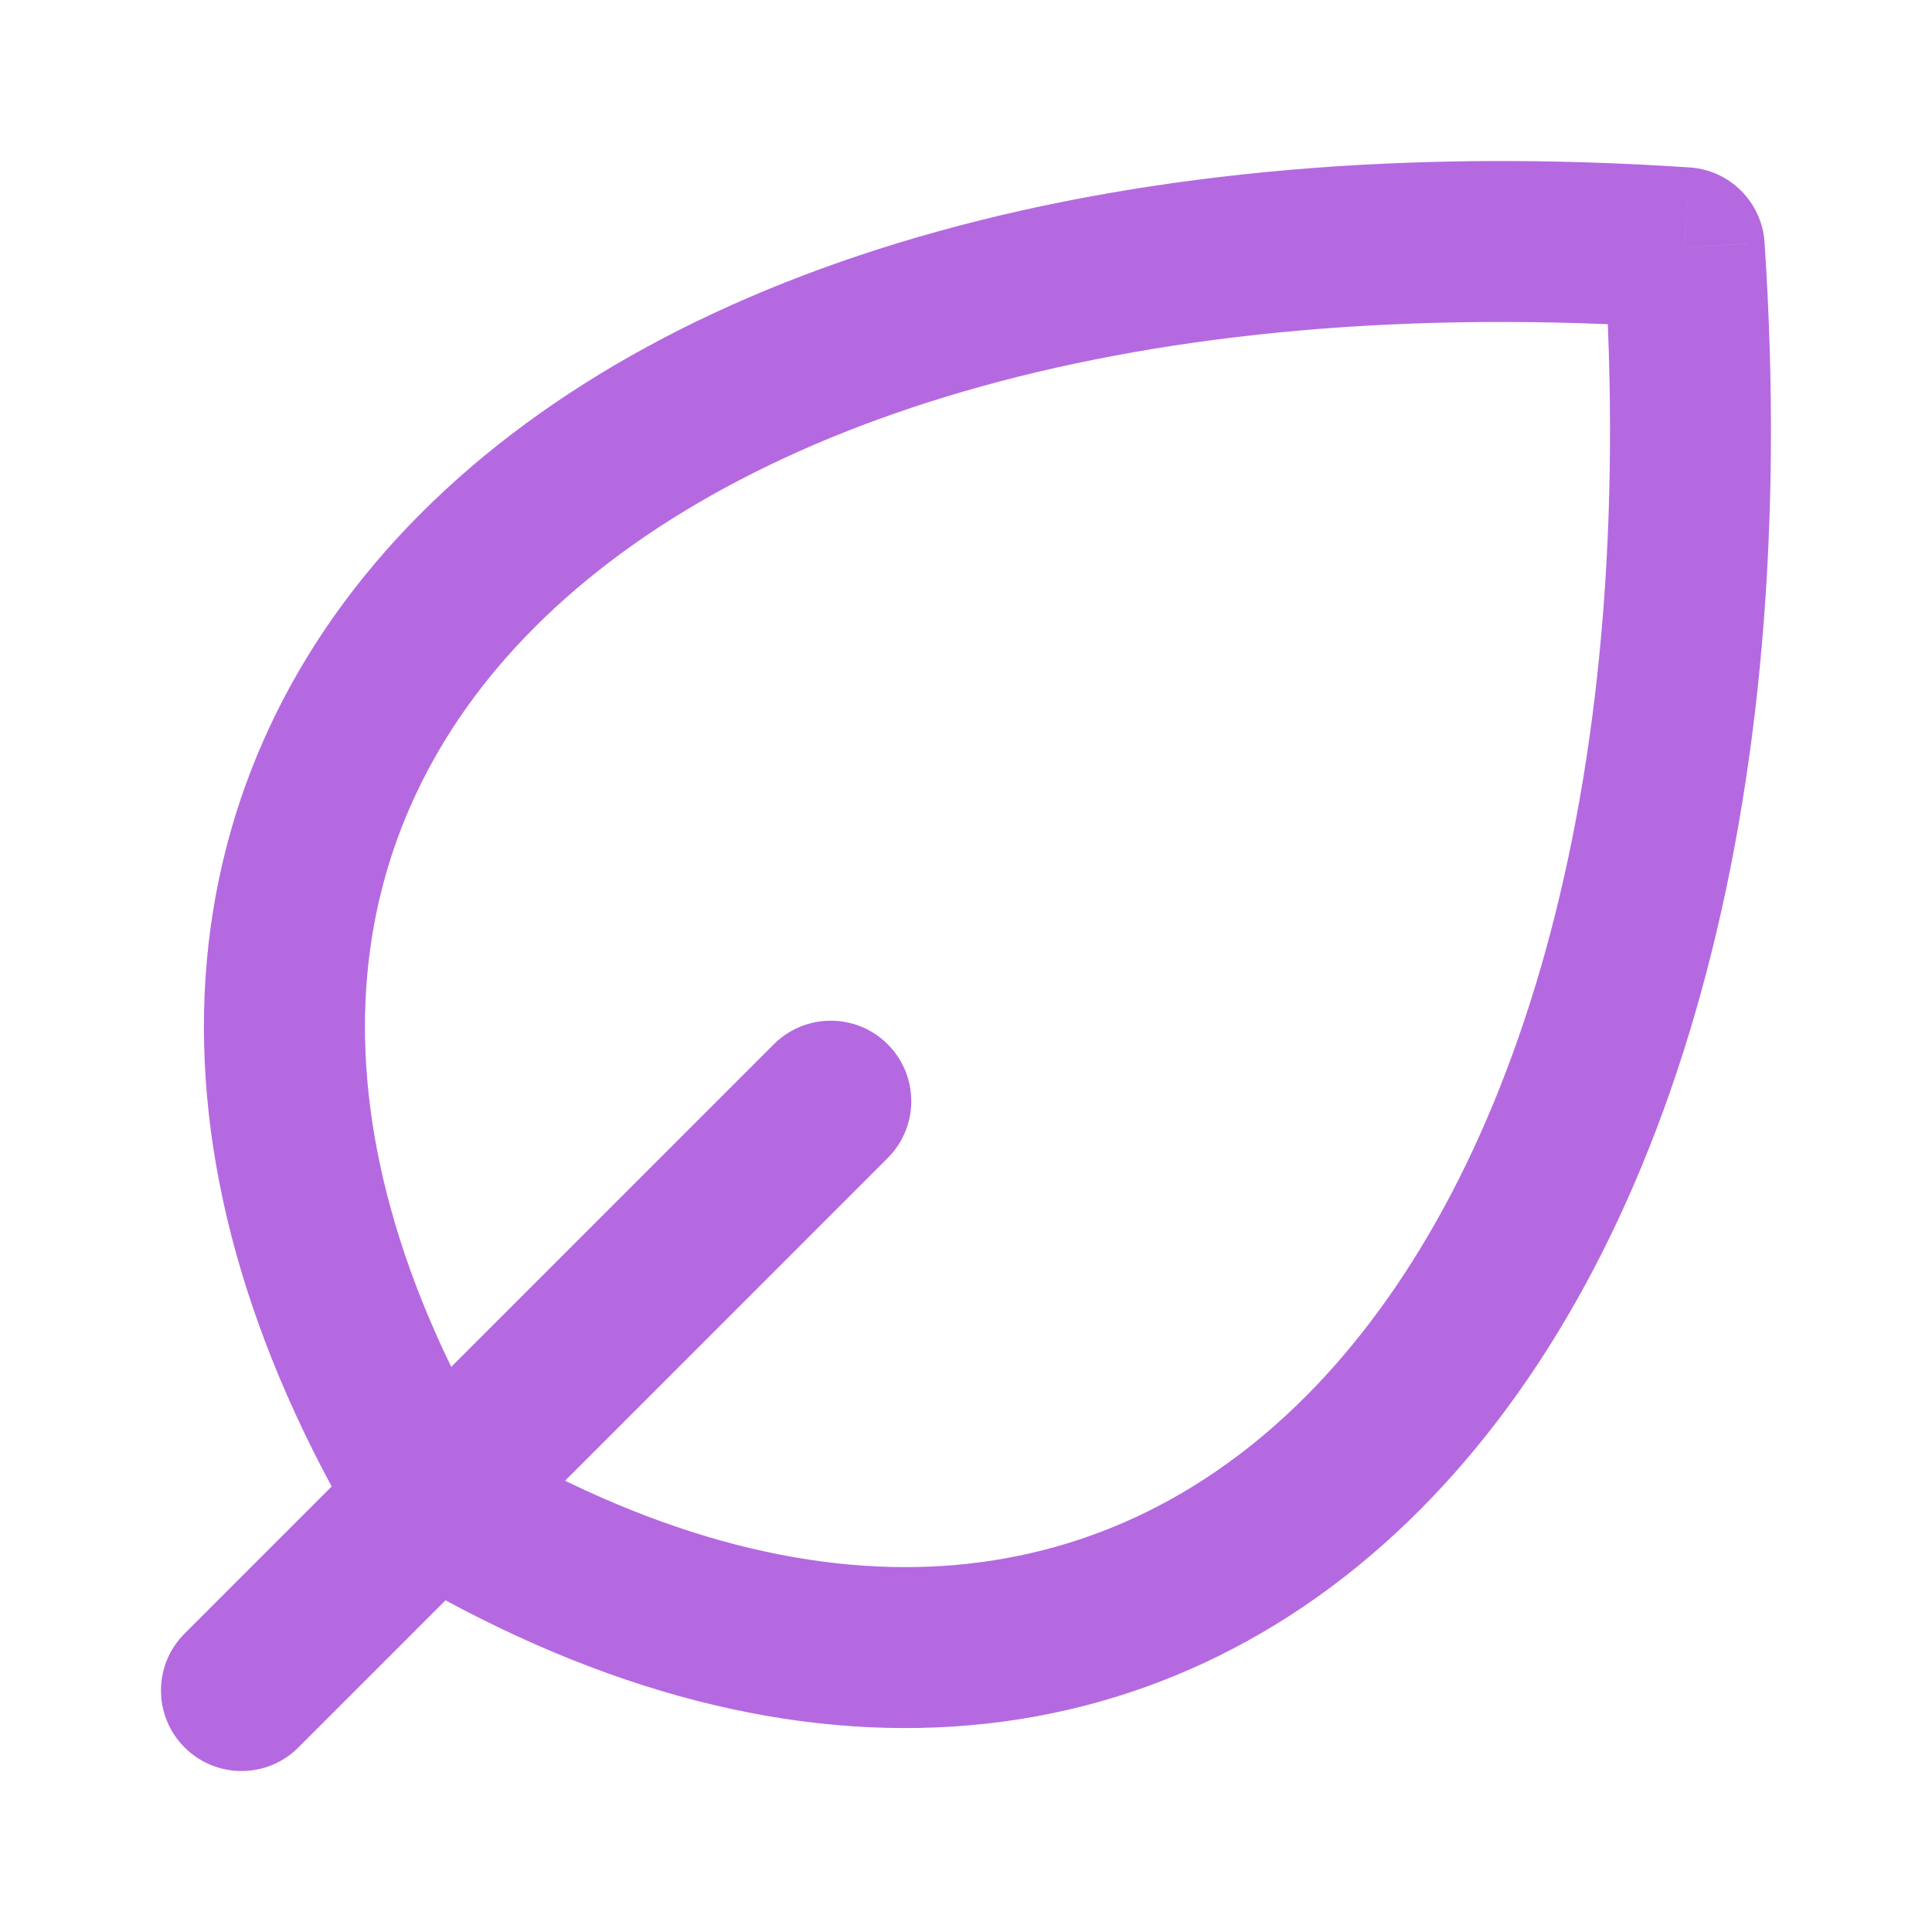 <svg width="24" height="24" viewBox="0 0 24 24" fill="none" xmlns="http://www.w3.org/2000/svg">
<path d="M20.923 3.077L21.92 3.011C21.887 2.511 21.489 2.113 20.989 2.08L20.923 3.077ZM5.367 18.634L4.509 19.148C4.594 19.289 4.712 19.407 4.852 19.491L5.367 18.634ZM2.293 20.293C1.902 20.683 1.902 21.317 2.293 21.707C2.683 22.098 3.317 22.098 3.707 21.707L2.293 20.293ZM11.027 14.386C11.418 13.996 11.418 13.363 11.027 12.972C10.637 12.582 10.004 12.582 9.613 12.972L11.027 14.386ZM19.925 3.144C20.373 9.862 18.785 14.782 16.212 17.355C14.942 18.625 13.421 19.34 11.721 19.452C10.01 19.564 8.037 19.07 5.881 17.776L4.852 19.491C7.272 20.943 9.646 21.592 11.852 21.447C14.07 21.302 16.038 20.358 17.626 18.769C20.773 15.622 22.387 10.018 21.92 3.011L19.925 3.144ZM6.224 18.119C4.931 15.964 4.437 13.991 4.549 12.279C4.661 10.579 5.375 9.059 6.646 7.788C9.218 5.215 14.138 3.627 20.856 4.075L20.989 2.08C13.982 1.612 8.378 3.227 5.232 6.374C3.643 7.963 2.699 9.931 2.553 12.148C2.408 14.354 3.058 16.728 4.509 19.148L6.224 18.119ZM3.707 21.707L11.027 14.386L9.613 12.972L2.293 20.293L3.707 21.707Z" fill="#B569E0"/>
</svg>
